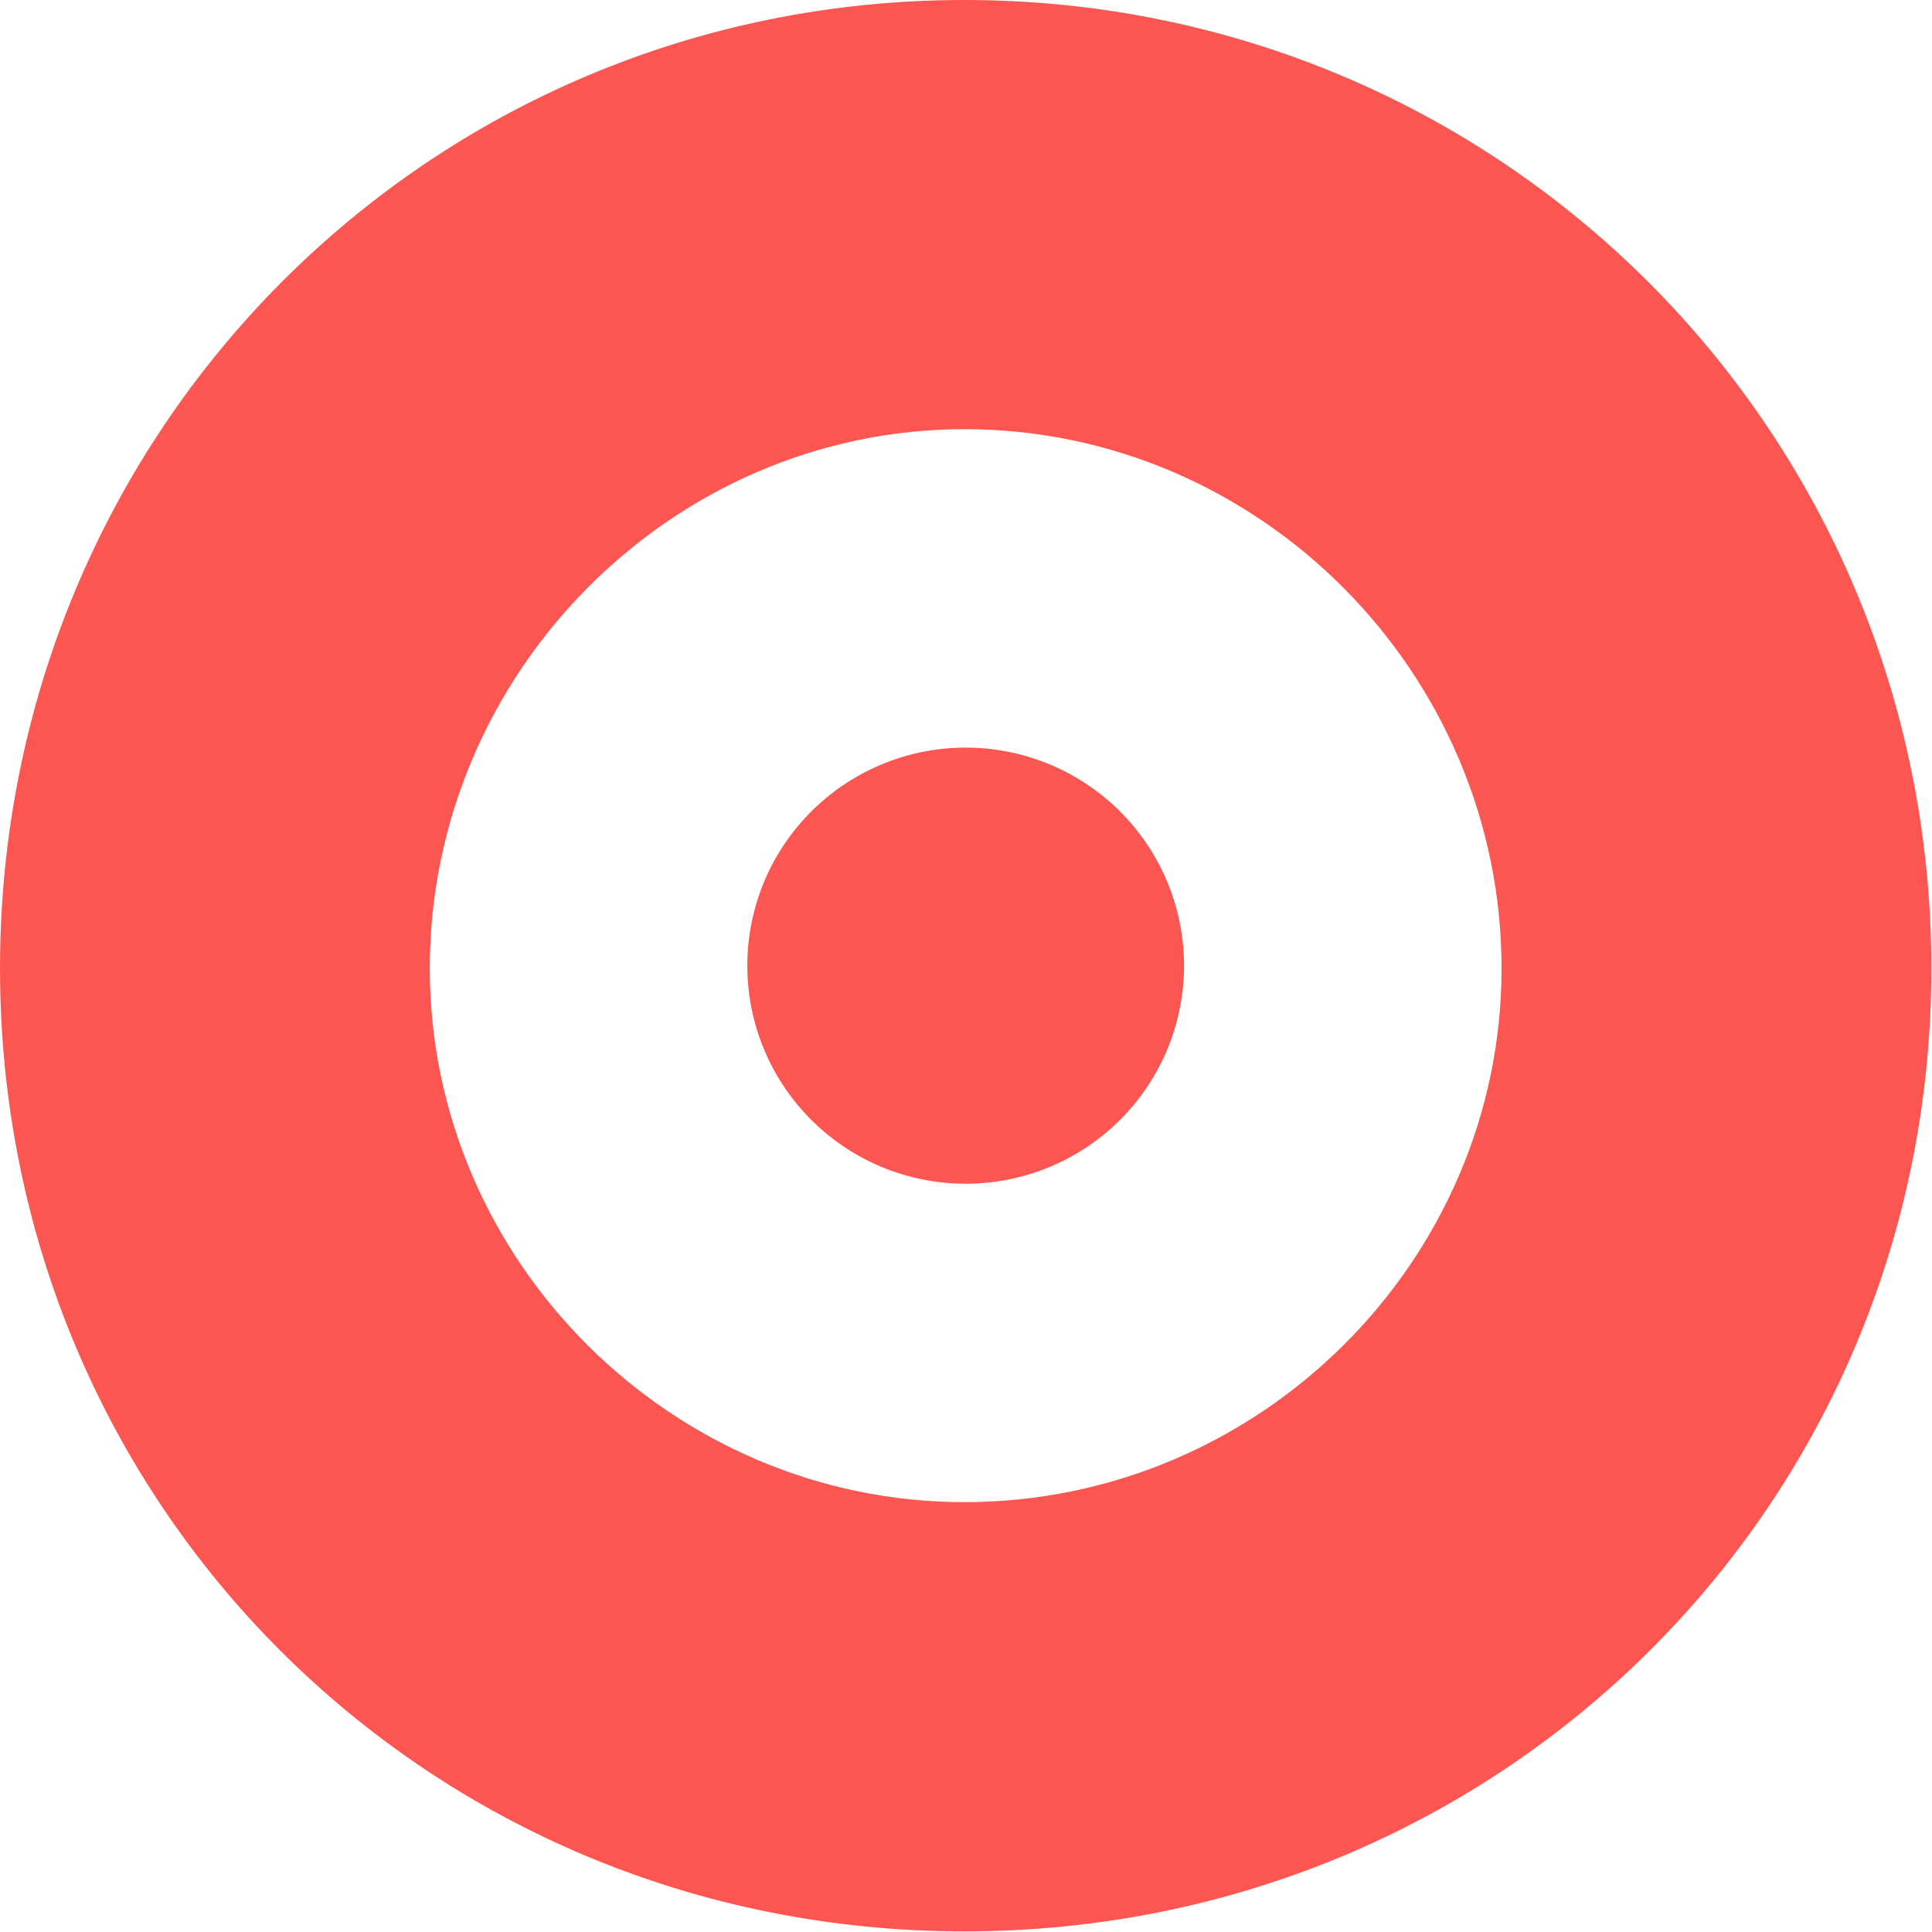 <svg xmlns="http://www.w3.org/2000/svg" xml:space="preserve" style="fill-rule:evenodd;clip-rule:evenodd;stroke-linejoin:round;stroke-miterlimit:2" viewBox="0 0 2084 2084"><path d="M0 26.157c7.194 0 13.079-5.885 13.079-13.013C13.079 5.95 7.194-.001 0-.001c-7.128 0-13.014 5.951-13.014 13.145 0 7.128 5.886 13.013 13.014 13.013m0-36.621c13.079 0 23.543 10.529 23.543 23.608 0 13.078-10.464 23.477-23.543 23.477-13.079 0-23.477-10.399-23.477-23.477C-23.477.065-13.079-10.464 0-10.464" style="fill:#fc5652;fill-rule:nonzero" transform="matrix(44.307 0 0 44.246 1040.205 462.992)"/><path d="M-5.316-5.316a5.316 5.316 0 1 0 0 10.632 5.316 5.316 0 0 0 0-10.632" style="fill:#fc5652;fill-rule:nonzero" transform="matrix(0 -44.246 -44.307 0 1041.658 806.44)"/></svg>